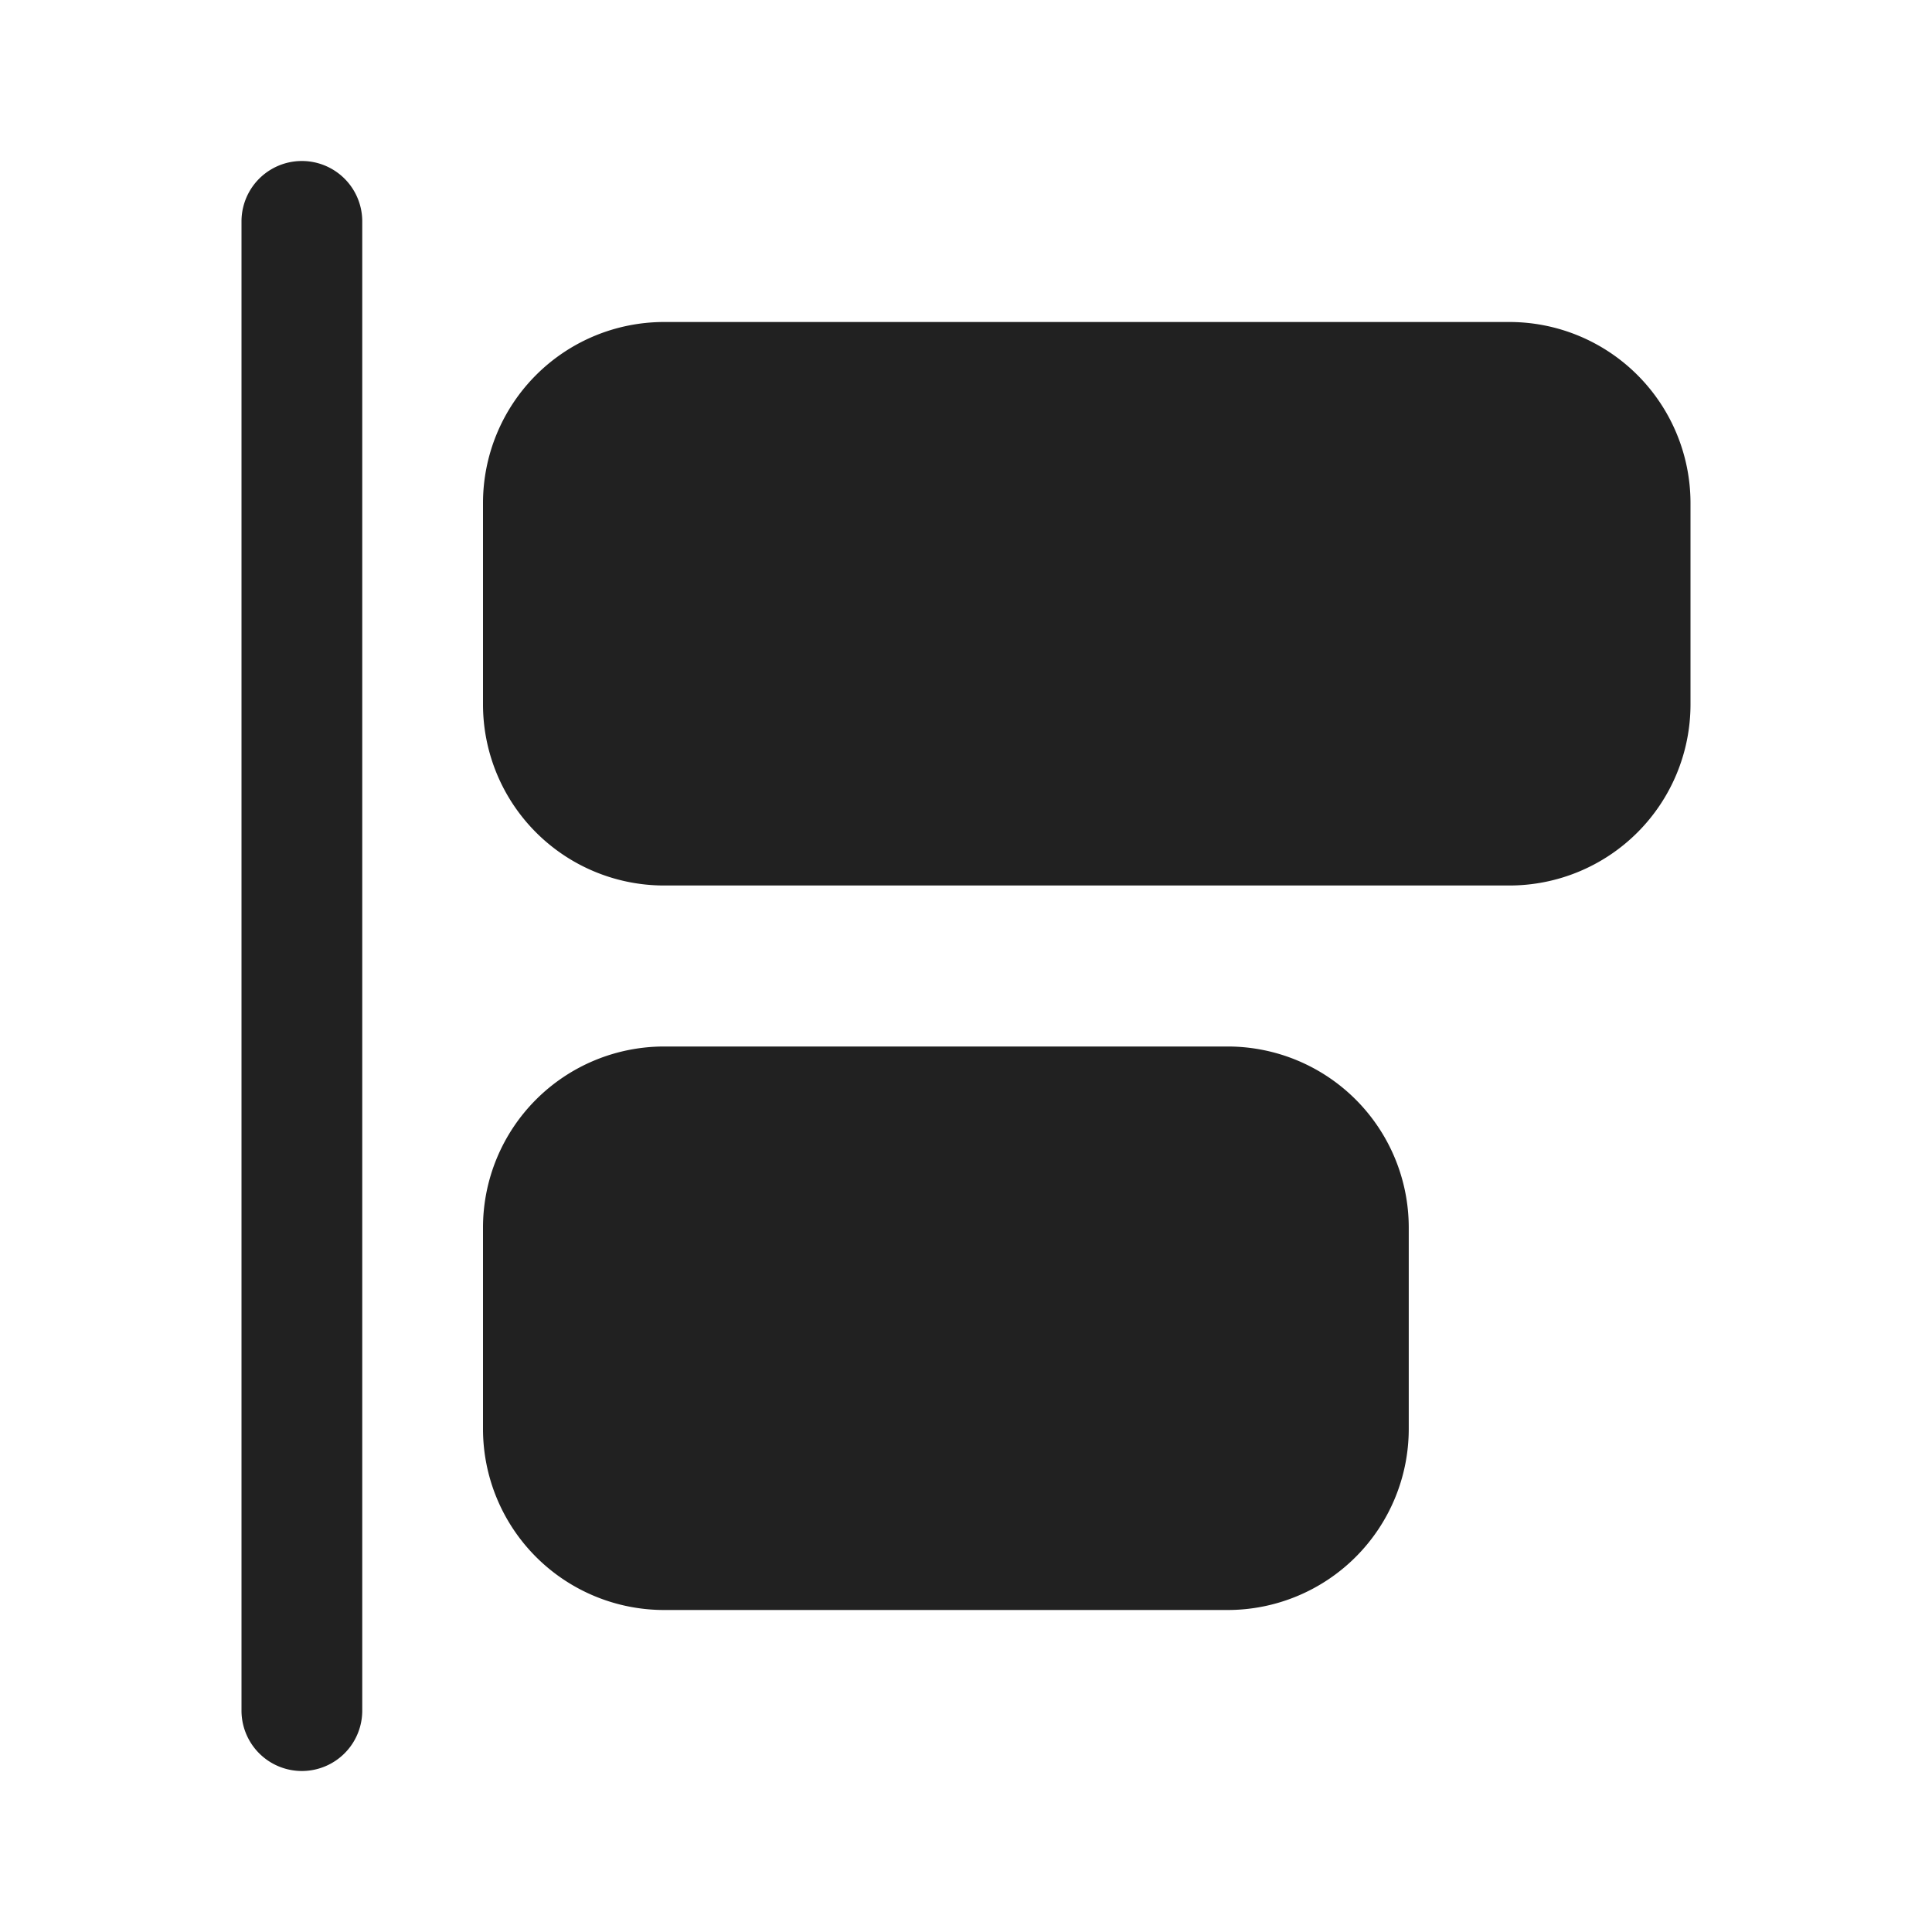 <svg width="24" height="24" fill="none" viewBox="0 0 24 24" xmlns="http://www.w3.org/2000/svg"><path d="M3 2.75a.75.75 0 0 1 1.5 0v18.5a.75.75 0 0 1-1.5 0V2.75ZM8.25 4A2.25 2.25 0 0 0 6 6.25v2.5A2.25 2.25 0 0 0 8.25 11h10.5A2.25 2.25 0 0 0 21 8.75v-2.5A2.25 2.25 0 0 0 18.75 4H8.25Zm0 9A2.25 2.25 0 0 0 6 15.25v2.5A2.25 2.25 0 0 0 8.25 20h7a2.25 2.25 0 0 0 2.25-2.25v-2.5A2.25 2.25 0 0 0 15.25 13h-7Z" fill="#212121"/></svg>